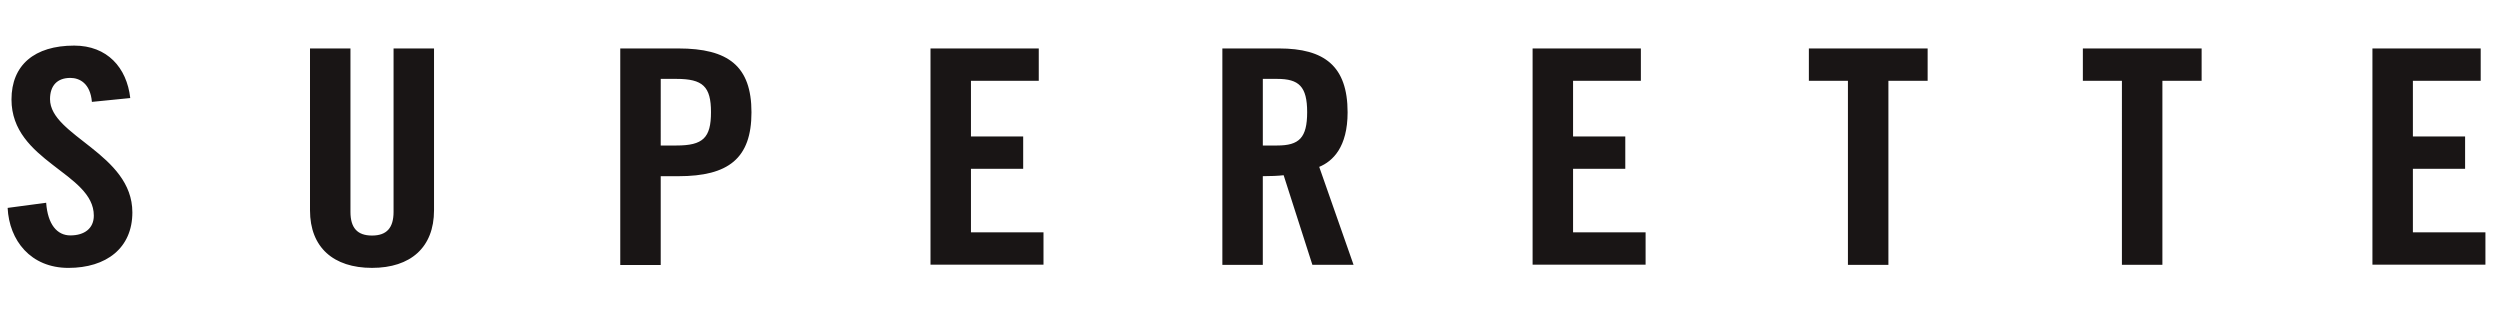 <svg xmlns="http://www.w3.org/2000/svg" fill="none" viewBox="0 0 146 19" height="19" width="146"><g fill="#191515" clip-path="url(#a)"><path d="M5.367 5.95c-.093-1.09-.727-1.4-1.259-1.4-.767 0-1.187.451-1.187 1.24 0 2.152 4.809 3.185 4.809 6.614 0 2.086-1.525 3.241-3.734 3.241S.538 14.04.446 12.141l2.25-.3c.092 1.277.645 1.907 1.412 1.907.819 0 1.371-.404 1.371-1.156C5.48 10.093.671 9.436.671 5.81c0-2.01 1.34-3.147 3.662-3.147 1.924 0 3.07 1.278 3.274 3.063l-2.25.225zm12.737-3.119h2.363v9.545c0 .93.4 1.38 1.258 1.38.86 0 1.259-.45 1.259-1.38V2.83h2.363v9.451c0 2.17-1.37 3.363-3.622 3.363-2.25 0-3.621-1.193-3.621-3.363zm18.119 12.636V2.83h3.397c2.915 0 4.266 1.034 4.266 3.73s-1.35 3.73-4.267 3.73h-1.033v5.185h-2.363zm2.363-6.97h.921c1.545 0 2.015-.442 2.015-1.946 0-1.503-.48-1.944-2.015-1.944h-.92zm15.755 6.97V2.83h6.323v1.89h-3.96v3.25h3.05v1.888h-3.05v3.711h4.236v1.888h-6.599zm19.408 0h-2.363V2.83H74.7c2.65 0 4 1.034 4 3.73 0 2.029-.86 2.856-1.658 3.185l2.006 5.72h-2.405l-1.678-5.232c-.306.038-.797.056-1.217.056v5.186zm0-6.97h.839c1.279 0 1.75-.442 1.75-1.946 0-1.503-.481-1.944-1.75-1.944h-.839zm15.755 6.97V2.83h6.323v1.89h-3.96v3.25h3.05v1.888h-3.05v3.711h4.236v1.888h-6.599zM107.93 4.72h-2.292V2.83h6.936v1.89h-2.291v10.748h-2.364V4.719zm16.001 0h-2.292V2.83h6.936v1.888h-2.291v10.748h-2.364V4.719zm14.619 10.747V2.83h6.323v1.89h-3.96v3.25h3.049v1.888h-3.049v3.711h4.236v1.888h-6.599z"></path></g><defs><clipPath id="a"><path d="M.333.154h145v18h-145z" fill="#fff"></path></clipPath></defs></svg>